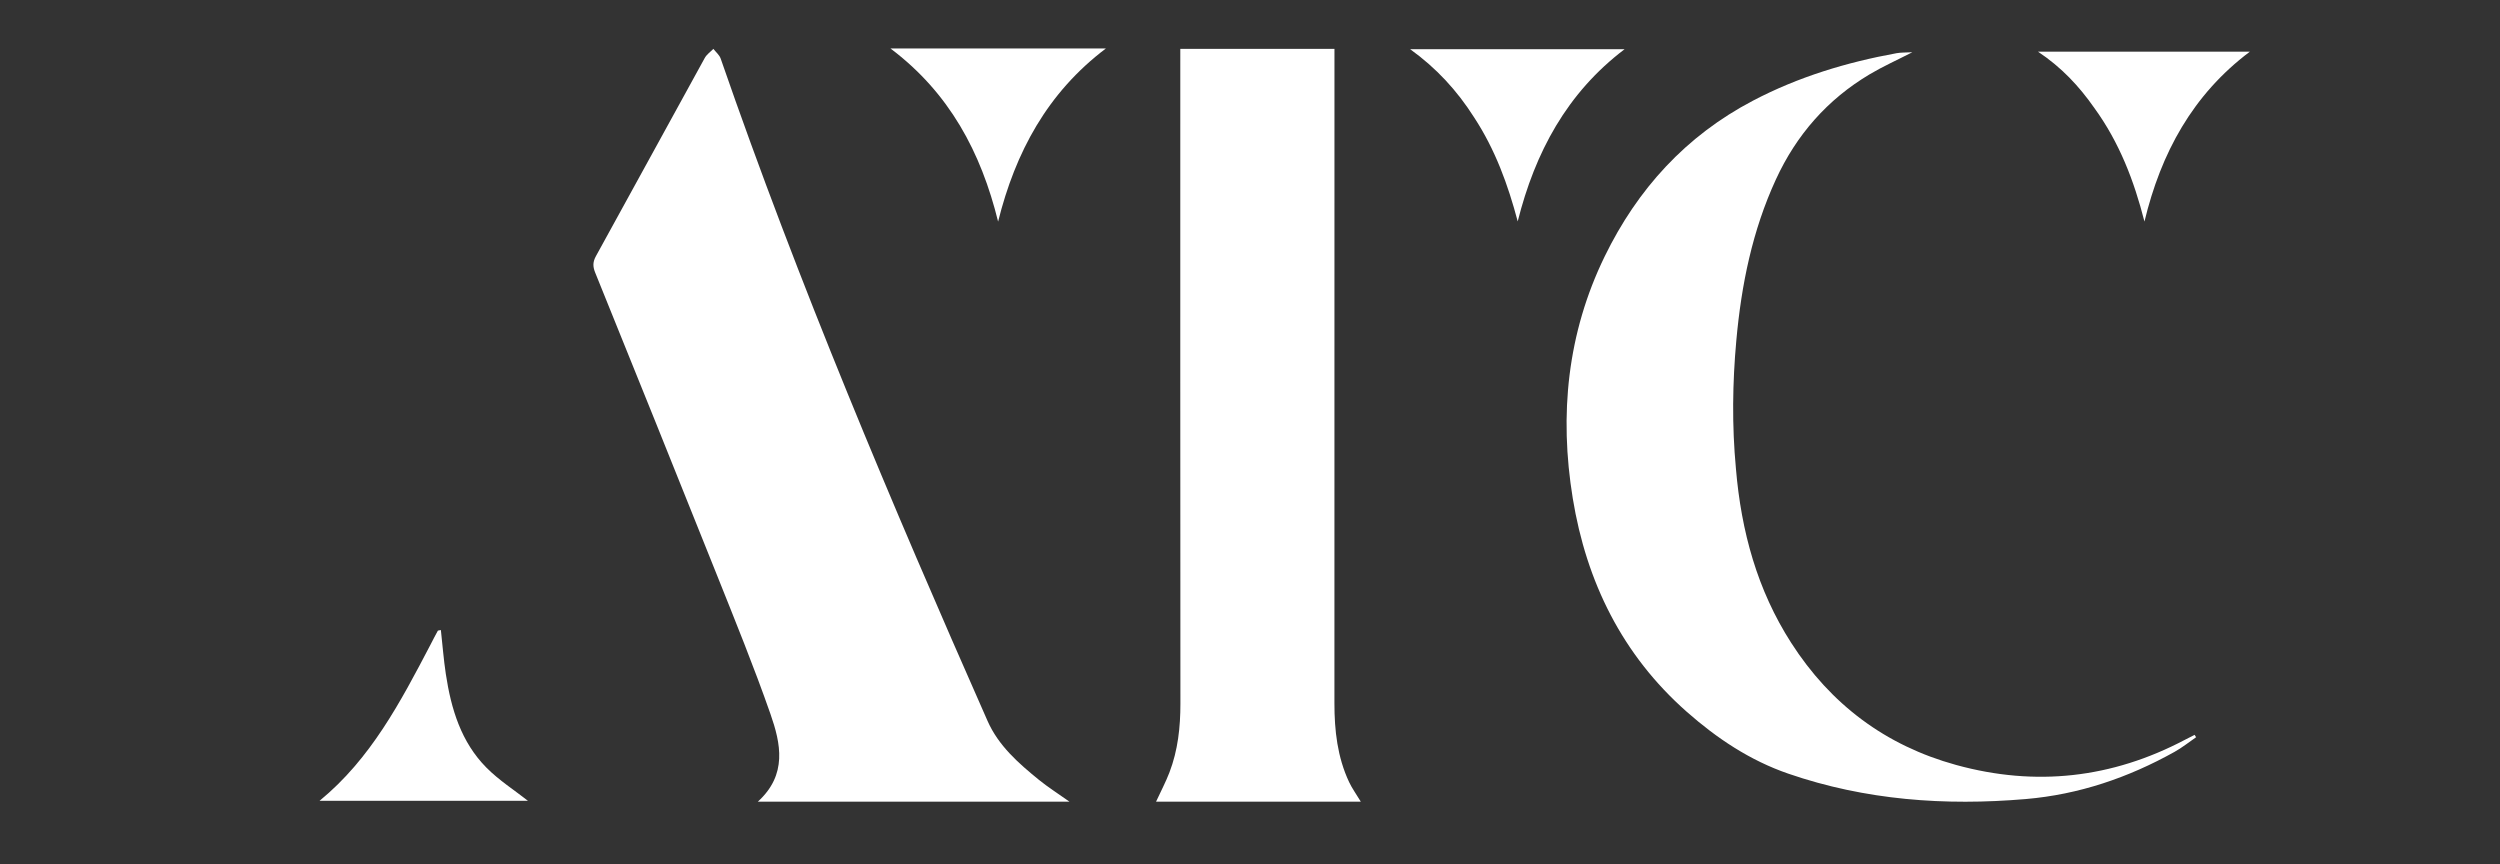 <?xml version="1.0" encoding="UTF-8" standalone="no"?>
<svg
   version="1.1"
   id="Layer_1"
   x="0px"
   y="0px"
   width="100%"
   viewBox="0 0 1186 410"
   enable-background="new 0 0 1186 410"
   xml:space="preserve"
   sodipodi:docname="ATC Logo white.svg"
   inkscape:version="1.2.2 (732a01da63, 2022-12-09)"
   inkscape:export-filename="ATC Logo_adobe_express.png"
   inkscape:export-xdpi="96"
   inkscape:export-ydpi="96"
   xmlns:inkscape="http://www.inkscape.org/namespaces/inkscape"
   xmlns:sodipodi="http://sodipodi.sourceforge.net/DTD/sodipodi-0.dtd"
   xmlns="http://www.w3.org/2000/svg"
   xmlns:svg="http://www.w3.org/2000/svg"><rect x="0" y="0" width="1186" height="410" fill="#333333" stroke="none"/><defs
   id="defs49" /><sodipodi:namedview
   id="namedview47"
   pagecolor="#ffffff"
   bordercolor="#000000"
   borderopacity="0.25"
   inkscape:showpageshadow="2"
   inkscape:pageopacity="0.0"
   inkscape:pagecheckerboard="0"
   inkscape:deskcolor="#d1d1d1"
   showgrid="false"
   inkscape:zoom="0.9262226"
   inkscape:cx="530.11015"
   inkscape:cy="225.6477"
   inkscape:window-width="2560"
   inkscape:window-height="1369"
   inkscape:window-x="-8"
   inkscape:window-y="-8"
   inkscape:window-maximized="1"
   inkscape:current-layer="Layer_1" />
<path
   fill="#feffff"
   opacity="1"
   stroke="none"
   d="M 887,411 C 591.333,411 296.167,411 1,411 1,274.333 1,137.667 1,1 c 395.333,0 790.667,0 1186,0 0,136.667 0,273.333 0,410 -99.833,0 -199.667,0 -300,0 M 286.512,380.317 c 44.107,0 88.214,0 133.401,0 -5.622,-3.989 -10.27,-6.92 -14.502,-10.363 -9.711,-7.898 -19.165,-16.167 -24.369,-27.945 -45.662,-103.344 -89.626,-207.373 -126.606,-314.218 -0.599,-1.731 -2.286,-3.084 -3.466,-4.614 -1.381,1.428 -3.159,2.638 -4.085,4.318 -17.251,31.318 -34.364,62.712 -51.633,94.021 -1.515,2.747 -1.507,4.94 -0.357,7.784 19.277,47.662 38.527,95.335 57.6,143.079 8.786,21.993 17.734,43.948 25.541,66.293 4.904,14.035 8.154,28.804 -5.982,41.644 5.263,0 9.363,0 14.458,0 m 302.987,-0.012 c 18.508,0 37.017,0 56.061,0 -2.216,-3.674 -4.173,-6.36 -5.559,-9.314 -5.549,-11.831 -6.955,-24.454 -6.951,-37.363 0.033,-101.657 0.018,-203.315 0.017,-304.972 0,-1.777 6e-5,-3.554 6e-5,-5.458 -24.559,0 -48.643,0 -73.136,0 0,1.975 0,3.761 0,5.547 -4.3e-4,101.658 -0.04,203.315 0.054,304.972 0.011,11.245 -1.176,22.208 -5.203,32.723 -1.751,4.573 -4.067,8.93 -6.348,13.865 13.771,0 26.918,0 41.065,-3e-5 M 852.614,221.875 c -1.865,-20.125 -1.577,-40.216 0.247,-60.352 2.397,-26.456 7.597,-52.121 18.784,-76.411 9.753,-21.176 24.417,-37.901 44.409,-49.825 6.238,-3.721 12.914,-6.707 20.32,-10.506 -3.177,0.178 -5.368,0.07 -7.47,0.453 -23.772,4.325 -46.64,11.247 -68.17,22.539 -31.857,16.709 -54.76,41.952 -70.315,73.864 -17.757,36.431 -21.613,75.193 -15.152,114.762 6.475,39.654 23.497,74.283 54.052,101.25 14.272,12.596 30.026,23.124 48.212,29.382 36.616,12.601 74.333,15.314 112.657,12.041 25.198,-2.152 48.591,-10.127 70.579,-22.392 3.582,-1.998 6.821,-4.61 10.218,-6.939 -0.237,-0.376 -0.474,-0.751 -0.712,-1.127 -1.554,0.793 -3.116,1.568 -4.659,2.381 -34.606,18.222 -70.807,22.282 -108.505,11.895 -33.497,-9.23 -59.51,-28.756 -78.242,-57.963 -16.051,-25.028 -23.676,-52.772 -26.253,-83.052 M 699.533,55.981 c 9.817,15.018 15.852,31.642 20.468,49.05 8.254,-32.827 23.373,-60.971 50.706,-81.69 -33.887,0 -67.646,0 -101.733,0 12.397,8.908 22.227,19.576 30.559,32.64 M 453.5,22.998 c -10.218,0 -20.436,0 -31.068,0 27.944,21.01 42.964,49.217 51.069,82.131 8.201,-32.913 23.369,-61.159 51.13,-82.131 -23.806,0 -46.968,0 -71.131,0 m 569.459,28.602 c 11.636,16.028 18.582,34.126 23.523,53.504 7.82,-32.527 22.895,-60.238 50.001,-80.588 -33.483,0 -66.609,0 -100.518,0 11.103,7.37 19.477,16.306 26.994,27.083 M 116.668,306.079 c -14.141,26.985 -28.283,53.969 -52.518,73.807 33.319,0 66.537,0 98.827,0 -6.355,-5.002 -13.678,-9.677 -19.648,-15.695 -12.053,-12.15 -16.78,-27.9 -19.274,-44.375 -1.047,-6.915 -1.583,-13.907 -2.359,-20.925 -0.86,0.201 -1.355,0.174 -1.46,0.363 -1.122,2.027 -2.183,4.087 -3.569,6.825 z"
   id="path30"
   inkscape:label="bg"
   style="display:none" />

<g
   id="g222"
   inkscape:label="C"
   transform="translate(-29.151)"><path
     fill="#040404"
     opacity="1"
     stroke="none"
     d="m 1022.76,51.299 c -7.318,-10.477 -15.691,-19.413 -26.794,-26.783 33.908,0 67.035,0 100.518,0 -27.106,20.349 -42.181,48.06 -50.001,80.588 -4.941,-19.379 -11.888,-37.477 -23.723,-53.805 z"
     id="path42"
     style="fill:#ffffff" /><path
     fill="#010101"
     opacity="1"
     stroke="none"
     d="m 852.674,222.329 c 2.517,29.825 10.142,57.57 26.193,82.597 18.731,29.207 44.744,48.733 78.242,57.963 37.698,10.387 73.899,6.327 108.505,-11.895 1.543,-0.813 3.106,-1.588 4.659,-2.381 0.237,0.376 0.474,0.751 0.712,1.127 -3.397,2.328 -6.636,4.941 -10.218,6.939 -21.988,12.266 -45.381,20.24 -70.579,22.392 -38.324,3.273 -76.041,0.56 -112.657,-12.041 -18.186,-6.258 -33.94,-16.786 -48.212,-29.382 -30.555,-26.967 -47.577,-61.596 -54.052,-101.25 -6.461,-39.569 -2.605,-78.331 15.152,-114.762 15.555,-31.912 38.458,-57.156 70.315,-73.864 21.53,-11.292 44.398,-18.214 68.17,-22.539 2.102,-0.382 4.293,-0.275 7.47,-0.453 -7.406,3.799 -14.082,6.785 -20.32,10.506 -19.992,11.925 -34.656,28.65 -44.409,49.825 -11.187,24.29 -16.387,49.955 -18.784,76.411 -1.825,20.136 -2.113,40.226 -0.187,60.806 z"
     id="path36"
     style="fill:#ffffff" /></g>


<g
   id="g227"
   inkscape:label="T"><path
     fill="#000000"
     opacity="1"
     stroke="none"
     d=" M589,380.305   C575.353,380.305 562.206,380.305 548.435,380.305   C550.716,375.37 553.032,371.013 554.783,366.44   C558.81,355.925 559.997,344.962 559.987,333.717   C559.892,232.059 559.932,130.402 559.932,28.744   C559.932,26.959 559.932,25.173 559.932,23.198   C584.425,23.198 608.51,23.198 633.068,23.198   C633.068,25.102 633.068,26.879 633.068,28.656   C633.069,130.313 633.084,231.97 633.051,333.628   C633.047,346.538 634.453,359.16 640.002,370.991   C641.387,373.945 643.344,376.631 645.56,380.305   C626.516,380.305 608.008,380.305 589,380.305  z"
     id="path34"
     style="fill:#ffffff" /><path
     fill="#010101"
     opacity="1"
     stroke="none"
     d=" M699.322,55.685   C691.201,42.917 681.372,32.248 668.974,23.341   C703.061,23.341 736.82,23.341 770.707,23.341   C743.375,44.06 728.255,72.203 720.002,105.031   C715.385,87.623 709.35,70.999 699.322,55.685  z"
     id="path38"
     style="fill:#ffffff" /><path
     fill="#020202"
     opacity="1"
     stroke="none"
     d=" M454,22.998   C477.663,22.998 500.826,22.998 524.631,22.998   C496.871,43.97 481.703,72.216 473.501,105.129   C465.397,72.215 450.376,44.007 422.432,22.998   C433.064,22.998 443.282,22.998 454,22.998  z"
     id="path40"
     style="fill:#ffffff" /></g>

<g
   id="g216"
   inkscape:label="A"
   transform="translate(87.452)"><path
     fill="#010101"
     opacity="1"
     stroke="none"
     d="m 286.015,380.317 c -4.597,0 -8.698,0 -13.961,0 14.136,-12.841 10.886,-27.609 5.982,-41.644 -7.807,-22.345 -16.756,-44.301 -25.541,-66.293 -19.073,-47.744 -38.323,-95.417 -57.6,-143.079 -1.151,-2.845 -1.159,-5.037 0.357,-7.784 17.268,-31.308 34.382,-62.702 51.633,-94.021 0.925,-1.68 2.703,-2.889 4.085,-4.318 1.18,1.53 2.867,2.883 3.466,4.614 36.98,106.845 80.944,210.874 126.606,314.218 5.204,11.778 14.658,20.047 24.369,27.945 4.232,3.442 8.88,6.374 14.502,10.363 -45.186,0 -89.293,0 -133.897,0 z"
     id="path32"
     style="fill:#ffffff" /><path
     fill="#020202"
     opacity="1"
     stroke="none"
     d="m 116.822,305.736 c 1.232,-2.395 2.293,-4.455 3.415,-6.482 0.105,-0.189 0.6,-0.162 1.46,-0.363 0.775,7.018 1.312,14.01 2.359,20.925 2.494,16.475 7.221,32.225 19.274,44.375 5.969,6.018 13.292,10.692 19.648,15.695 -32.29,0 -65.508,0 -98.827,0 24.235,-19.838 38.377,-46.822 52.672,-74.15 z"
     id="path44"
     style="fill:#ffffff" /></g>
</svg>
